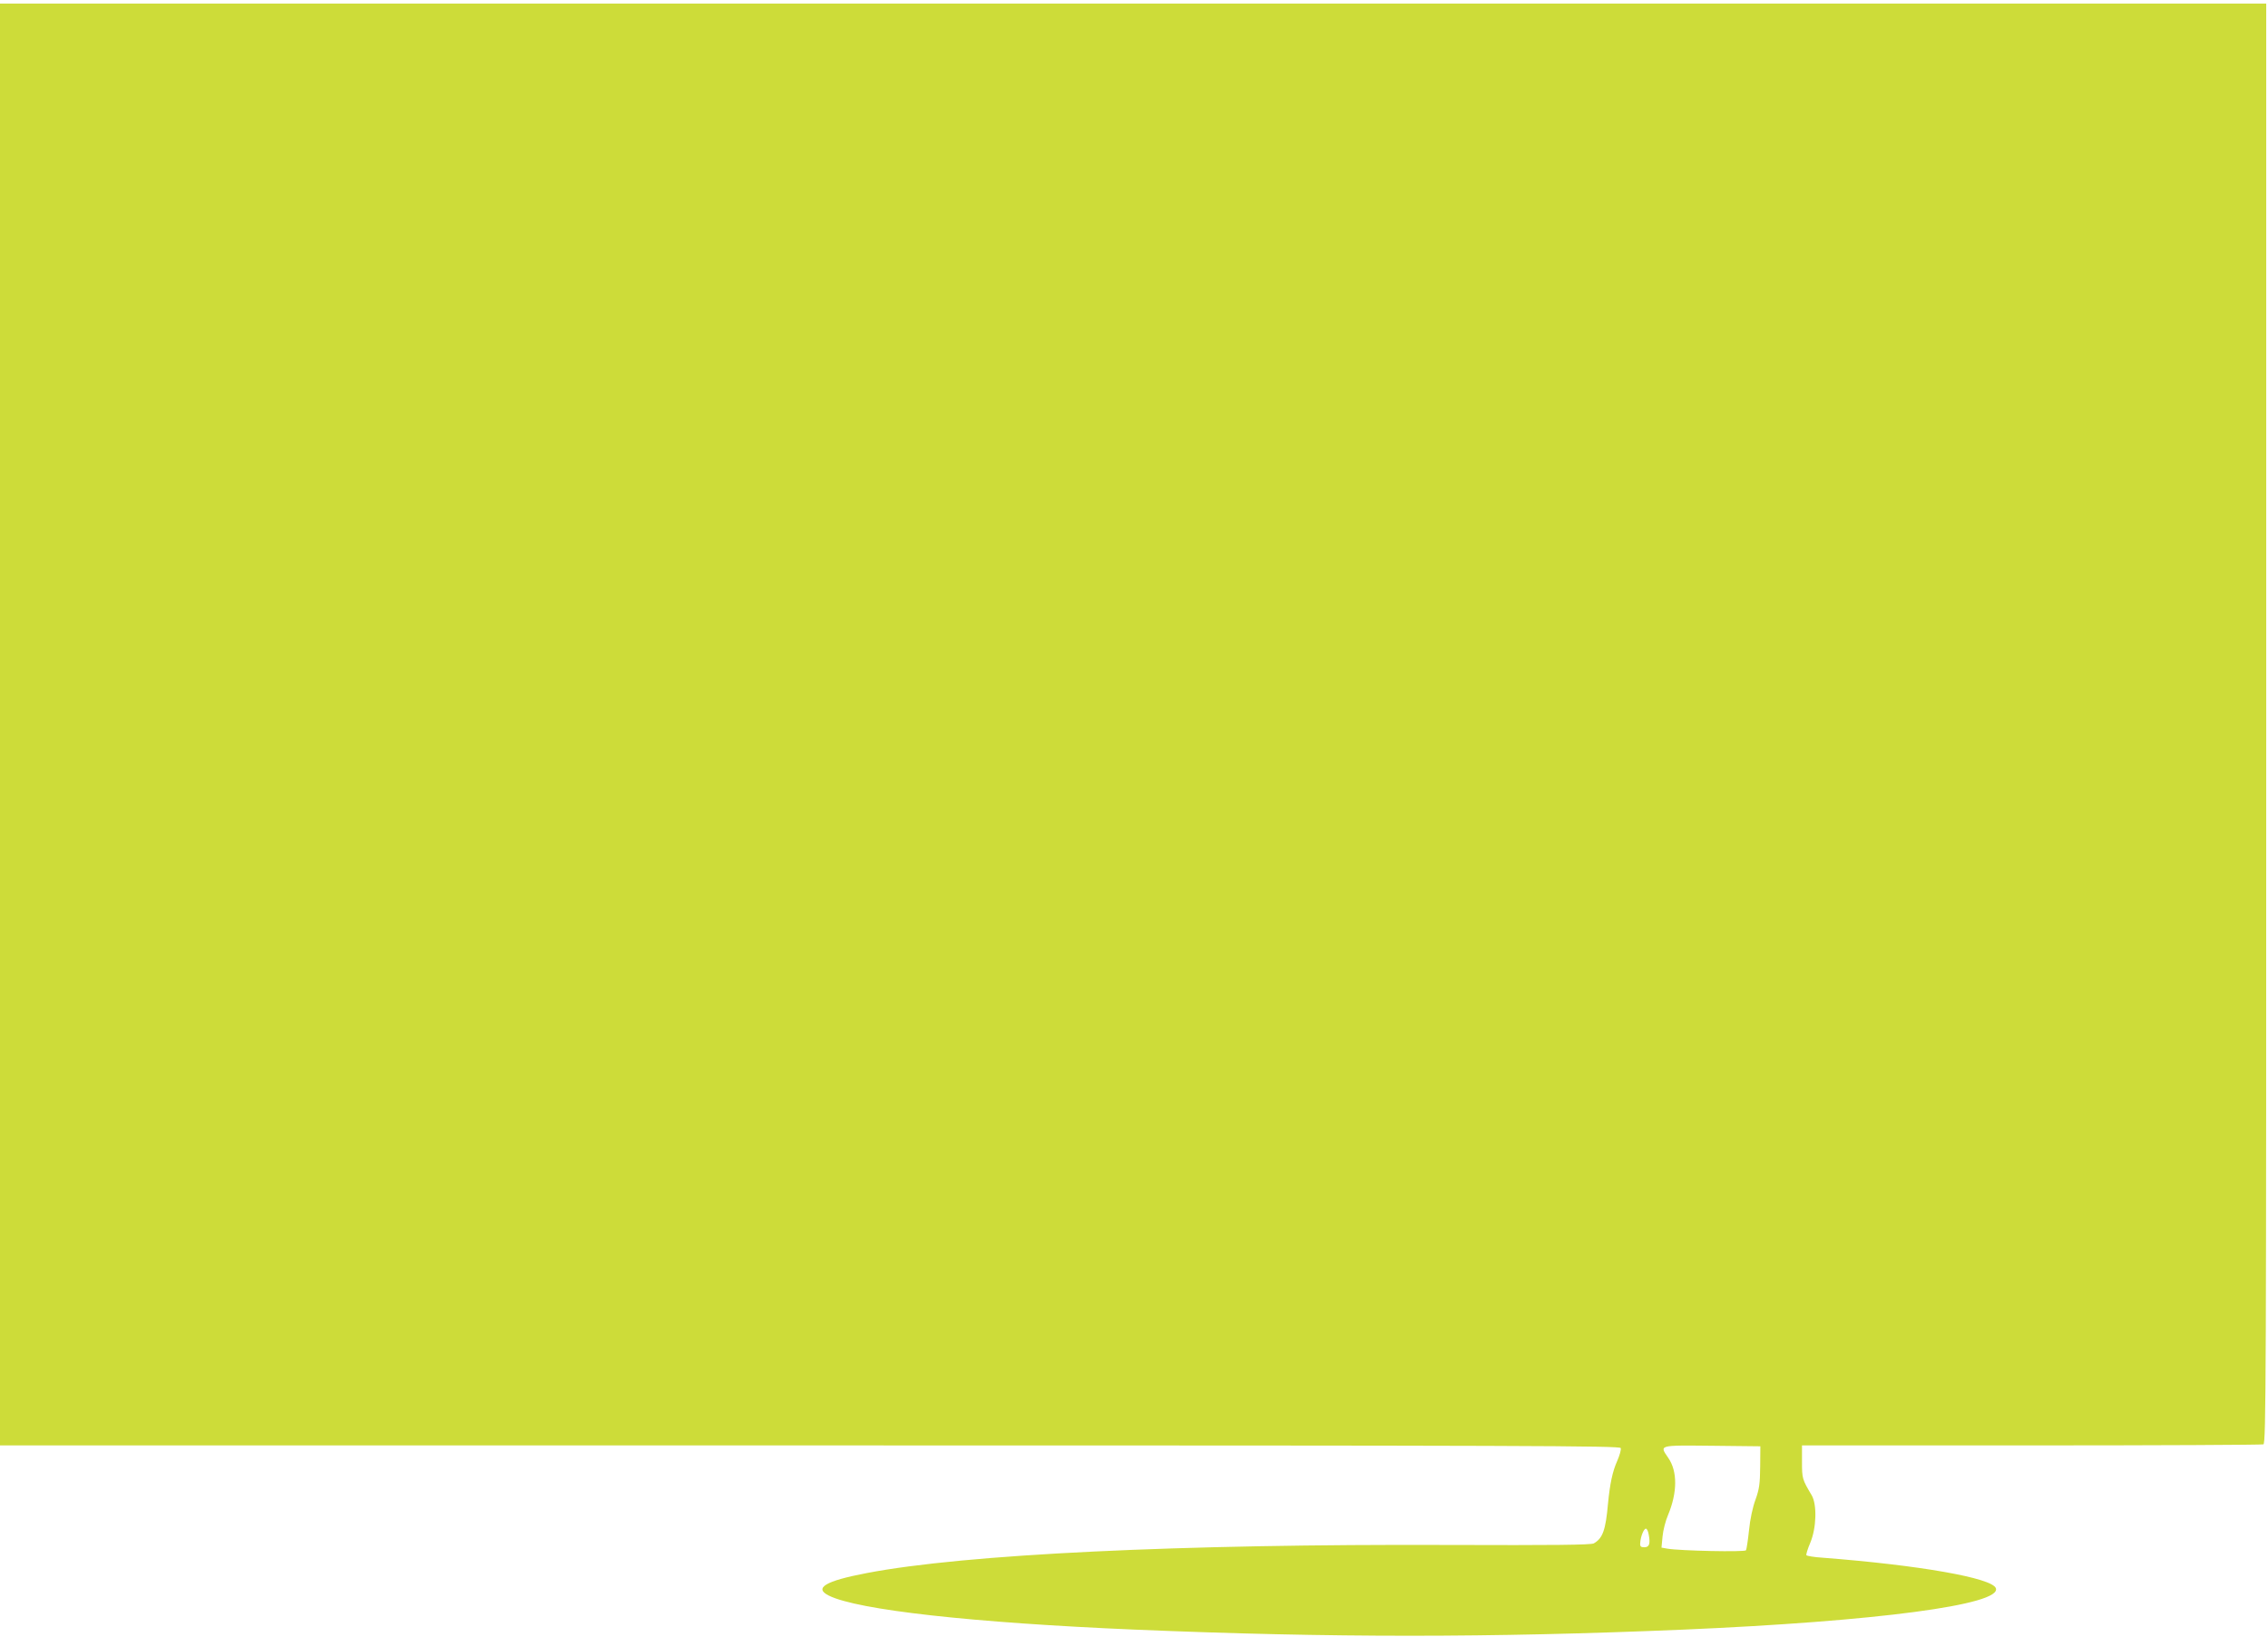 <?xml version="1.0" standalone="no"?>
<!DOCTYPE svg PUBLIC "-//W3C//DTD SVG 20010904//EN"
 "http://www.w3.org/TR/2001/REC-SVG-20010904/DTD/svg10.dtd">
<svg version="1.0" xmlns="http://www.w3.org/2000/svg"
 width="1280pt" height="924pt" viewBox="0 0 1280 924"
 preserveAspectRatio="xMidYMid meet">
<g transform="translate(0,924) scale(0.1,-0.1)"
fill="#cddc39" stroke="none">
<path d="M0 5150 l0 -4070 4570 0 c4101 0 4571 -2 4577 -15 3 -9 -6 -41 -20
-73 -26 -58 -41 -127 -52 -242 -13 -148 -30 -195 -80 -223 -15 -9 -234 -11
-815 -9 -1519 6 -2735 -52 -3290 -159 -231 -44 -299 -84 -212 -127 163 -81
808 -153 1727 -192 1099 -46 2005 -46 3095 0 1093 47 1800 141 1764 234 -22
58 -432 130 -977 172 -48 3 -89 10 -92 14 -3 4 7 36 22 71 35 84 38 215 8 267
-54 91 -55 95 -55 190 l0 92 1294 0 c712 0 1301 3 1310 6 15 6 16 374 16 4070
l0 4064 -6395 0 -6395 0 0 -4070z m9934 -4190 c-1 -97 -5 -126 -26 -185 -16
-42 -31 -112 -37 -174 -6 -57 -14 -108 -17 -113 -7 -11 -373 -3 -443 9 l-34 6
6 63 c3 34 17 89 31 121 53 127 54 247 1 323 -50 73 -58 71 248 68 l272 -3 -1
-115z m-629 -384 c10 -52 3 -71 -25 -71 -20 0 -25 5 -23 25 2 35 20 80 32 80
6 0 13 -15 16 -34z"/>
</g>
</svg>
